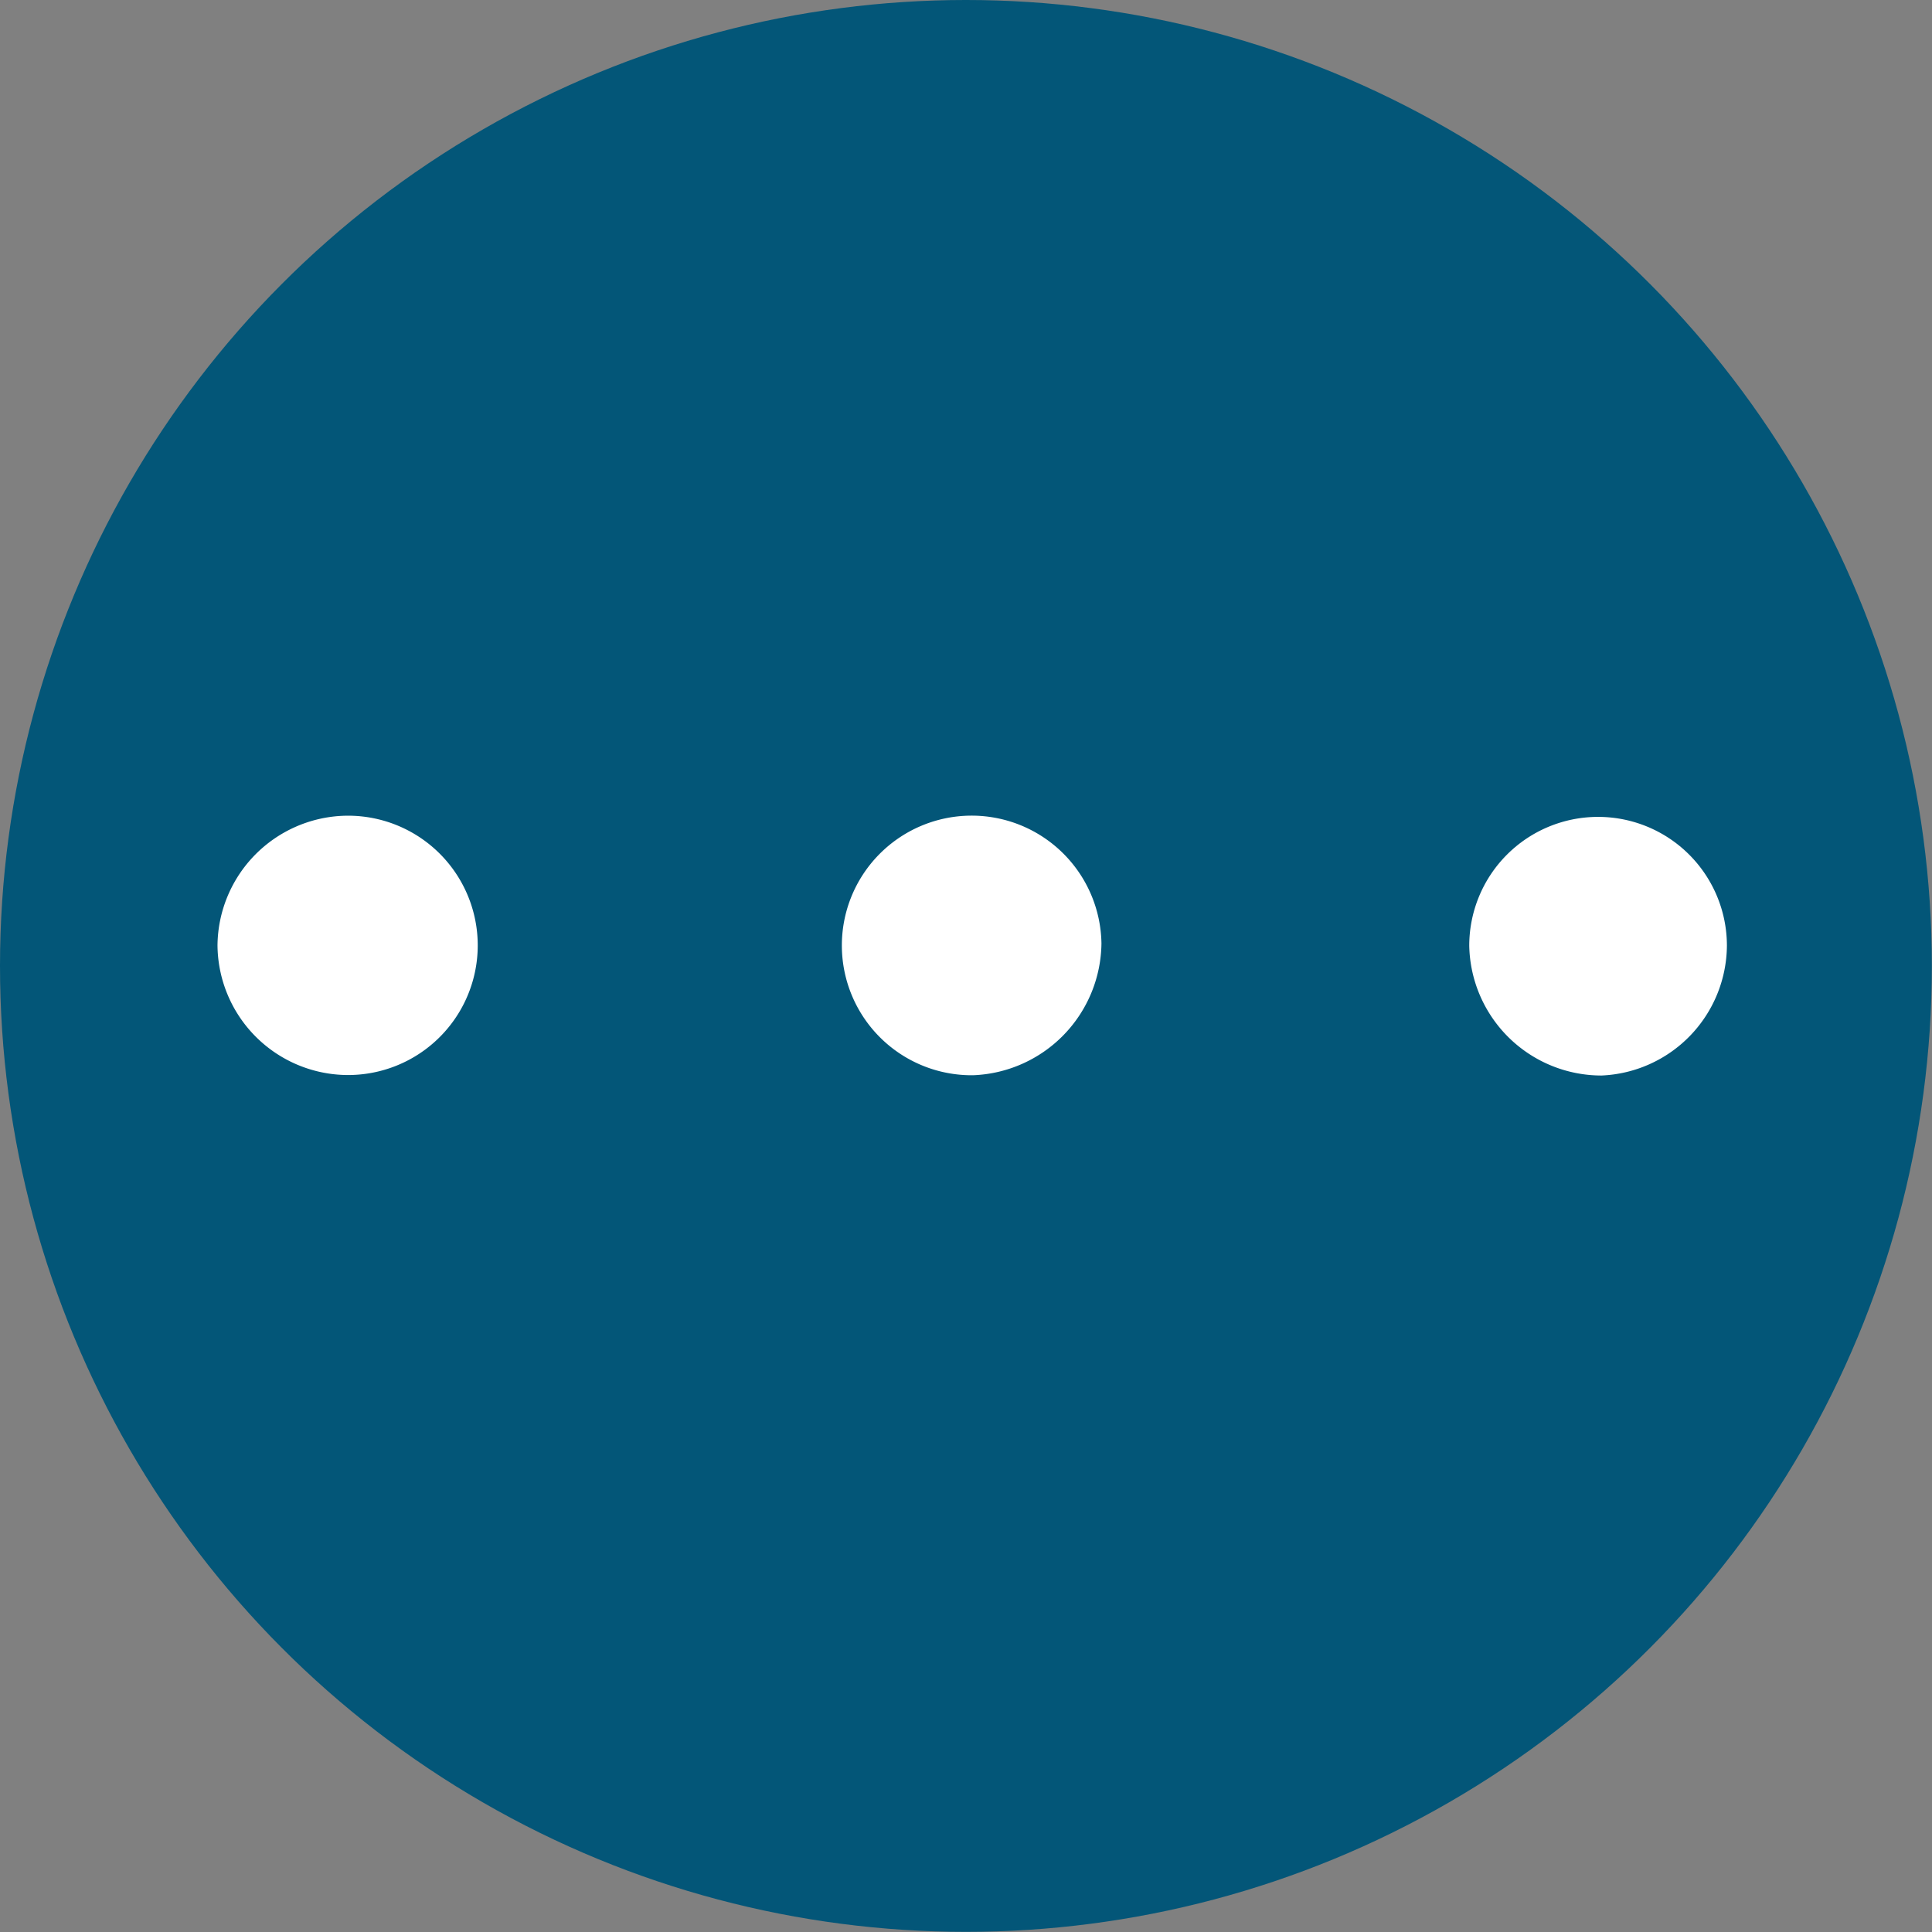 <svg xmlns="http://www.w3.org/2000/svg" viewBox="0 0 138.57 138.57"><rect x="0" y="0" width="138.57" height="138.57" fill="#808080" stroke="none"/><defs><style>.cls-1{fill:#035678;}.cls-2{fill:#fff;}</style></defs><g id="Layer_2" data-name="Layer 2"><g id="Layer_1-2" data-name="Layer 1"><circle class="cls-1" cx="69.28" cy="69.28" r="69.28"/><path class="cls-2" d="M69.79,77.12A9.31,9.31,0,1,1,79,67.67,9.57,9.57,0,0,1,69.79,77.12Z"/><path class="cls-2" d="M15.6,67.8a9.39,9.39,0,0,1,9.06-9.29,9.3,9.3,0,1,1,0,18.59A9.38,9.38,0,0,1,15.6,67.8Z"/><path class="cls-2" d="M105.38,67.83a9.24,9.24,0,1,1,18.48,0,9.39,9.39,0,0,1-9,9.31A9.49,9.49,0,0,1,105.38,67.83Z"/></g></g></svg>
